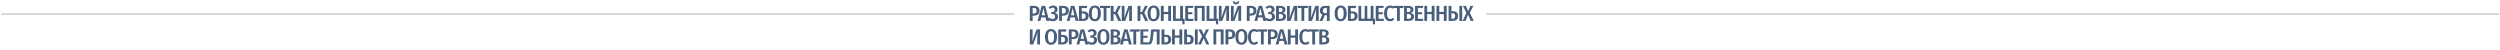 <?xml version="1.0" encoding="UTF-8"?> <svg xmlns="http://www.w3.org/2000/svg" width="1594" height="32" viewBox="0 0 1594 32" fill="none"><line opacity="0.5" x1="0.836" y1="8.942" x2="646.744" y2="8.942" stroke="#495E7A" stroke-width="0.6"></line><line opacity="0.5" x1="947.638" y1="8.942" x2="1593.55" y2="8.942" stroke="#495E7A" stroke-width="0.6"></line><path d="M659.105 3.731C660.301 3.731 661.214 3.99 661.844 4.509C662.483 5.019 662.803 5.779 662.803 6.789C662.803 7.845 662.483 8.642 661.844 9.18C661.214 9.708 660.343 9.972 659.231 9.972H658.424V13.336H656.617V3.731H659.105ZM659.119 8.624C659.74 8.624 660.199 8.489 660.495 8.221C660.792 7.943 660.94 7.465 660.94 6.789C660.94 6.187 660.792 5.747 660.495 5.469C660.199 5.191 659.74 5.052 659.119 5.052H658.424V8.624H659.119ZM667.176 13.336L666.648 11.098H663.868L663.339 13.336H661.519L664.187 3.731H666.384L669.038 13.336H667.176ZM664.173 9.736H666.342L665.258 5.107L664.173 9.736ZM671.265 13.544C670.032 13.544 669.05 13.1 668.318 12.21L669.291 11.279C669.578 11.566 669.865 11.784 670.153 11.932C670.449 12.071 670.774 12.14 671.126 12.14C671.626 12.14 672.015 12.002 672.293 11.723C672.571 11.436 672.71 11.038 672.71 10.528C672.71 10.018 672.571 9.629 672.293 9.361C672.025 9.083 671.612 8.944 671.056 8.944H670.167L670.389 7.595H671.084C671.529 7.595 671.872 7.47 672.113 7.22C672.363 6.97 672.488 6.627 672.488 6.191C672.488 5.811 672.386 5.501 672.182 5.26C671.978 5.01 671.668 4.885 671.251 4.885C670.648 4.885 670.046 5.153 669.444 5.691L668.582 4.746C669.397 3.93 670.357 3.523 671.459 3.523C672.052 3.523 672.567 3.634 673.002 3.856C673.438 4.069 673.767 4.366 673.989 4.746C674.221 5.126 674.337 5.552 674.337 6.025C674.337 6.599 674.174 7.072 673.85 7.442C673.535 7.813 673.067 8.072 672.446 8.221C673.113 8.304 673.642 8.545 674.031 8.944C674.42 9.342 674.615 9.893 674.615 10.598C674.615 11.181 674.471 11.696 674.184 12.14C673.906 12.585 673.512 12.933 673.002 13.183C672.492 13.424 671.913 13.544 671.265 13.544ZM677.762 3.731C678.957 3.731 679.87 3.99 680.5 4.509C681.14 5.019 681.459 5.779 681.459 6.789C681.459 7.845 681.14 8.642 680.5 9.18C679.87 9.708 678.999 9.972 677.887 9.972H677.081V13.336H675.274V3.731H677.762ZM677.776 8.624C678.397 8.624 678.855 8.489 679.152 8.221C679.448 7.943 679.597 7.465 679.597 6.789C679.597 6.187 679.448 5.747 679.152 5.469C678.855 5.191 678.397 5.052 677.776 5.052H677.081V8.624H677.776ZM685.832 13.336L685.304 11.098H682.524L681.996 13.336H680.175L682.844 3.731H685.04L687.695 13.336H685.832ZM682.83 9.736H684.998L683.914 5.107L682.83 9.736ZM690.686 7.248C691.779 7.248 692.622 7.498 693.215 7.998C693.808 8.489 694.105 9.226 694.105 10.208C694.105 11.265 693.795 12.053 693.174 12.571C692.562 13.081 691.71 13.336 690.616 13.336H687.919V3.731H693.132L692.937 5.135H689.726V7.248H690.686ZM690.574 11.988C691.13 11.988 691.543 11.858 691.811 11.598C692.08 11.33 692.215 10.876 692.215 10.236C692.215 9.652 692.076 9.226 691.798 8.957C691.529 8.689 691.112 8.554 690.547 8.554H689.726V11.988H690.574ZM698.069 3.523C699.273 3.523 700.214 3.949 700.89 4.801C701.567 5.645 701.905 6.886 701.905 8.527C701.905 10.148 701.567 11.39 700.89 12.252C700.214 13.114 699.273 13.544 698.069 13.544C696.873 13.544 695.937 13.118 695.261 12.266C694.584 11.413 694.246 10.171 694.246 8.54C694.246 6.928 694.584 5.691 695.261 4.829C695.937 3.958 696.873 3.523 698.069 3.523ZM698.069 4.899C697.429 4.899 696.947 5.181 696.623 5.747C696.299 6.312 696.137 7.243 696.137 8.54C696.137 9.829 696.299 10.755 696.623 11.32C696.957 11.886 697.438 12.168 698.069 12.168C698.727 12.168 699.213 11.89 699.528 11.334C699.852 10.769 700.015 9.833 700.015 8.527C700.015 7.238 699.852 6.312 699.528 5.747C699.213 5.181 698.727 4.899 698.069 4.899ZM707.879 3.731L707.684 5.149H705.474V13.336H703.681V5.149H701.374V3.731H707.879ZM714.71 3.731L712.5 8.151L714.947 13.336H713.001L710.985 8.999H709.998V13.336H708.191V3.731H709.998V7.623H711.013L712.945 3.731H714.71ZM721.711 13.336H719.96V9.208C719.96 7.966 720.039 6.757 720.196 5.58L717.416 13.336H715.22V3.731H716.971V7.901C716.971 8.642 716.948 9.263 716.902 9.764C716.865 10.264 716.809 10.839 716.735 11.487L719.543 3.731H721.711V13.336ZM731.833 3.731L729.623 8.151L732.069 13.336H730.123L728.108 8.999H727.121V13.336H725.314V3.731H727.121V7.623H728.135L730.068 3.731H731.833ZM735.531 3.523C736.735 3.523 737.676 3.949 738.352 4.801C739.029 5.645 739.367 6.886 739.367 8.527C739.367 10.148 739.029 11.39 738.352 12.252C737.676 13.114 736.735 13.544 735.531 13.544C734.335 13.544 733.399 13.118 732.723 12.266C732.046 11.413 731.708 10.171 731.708 8.54C731.708 6.928 732.046 5.691 732.723 4.829C733.399 3.958 734.335 3.523 735.531 3.523ZM735.531 4.899C734.891 4.899 734.409 5.181 734.085 5.747C733.761 6.312 733.599 7.243 733.599 8.54C733.599 9.829 733.761 10.755 734.085 11.32C734.419 11.886 734.901 12.168 735.531 12.168C736.189 12.168 736.675 11.89 736.99 11.334C737.315 10.769 737.477 9.833 737.477 8.527C737.477 7.238 737.315 6.312 736.99 5.747C736.675 5.181 736.189 4.899 735.531 4.899ZM744.857 13.336V9.027H741.965V13.336H740.158V3.731H741.965V7.595H744.857V3.731H746.664V13.336H744.857ZM754.273 11.918H755.274V15.532H753.995L753.787 13.336H747.893V3.731H749.7V11.904H752.466V3.731H754.273V11.918ZM760.838 3.731L760.644 5.065H757.516V7.79H760.254V9.11H757.516V11.988H760.866V13.336H755.709V3.731H760.838ZM768.102 3.731V13.336H766.295V5.163H763.432V13.336H761.625V3.731H768.102ZM775.699 11.918H776.7V15.532H775.421L775.212 13.336H769.319V3.731H771.126V11.904H773.892V3.731H775.699V11.918ZM783.626 13.336H781.875V9.208C781.875 7.966 781.953 6.757 782.111 5.58L779.331 13.336H777.135V3.731H778.886V7.901C778.886 8.642 778.863 9.263 778.817 9.764C778.779 10.264 778.724 10.839 778.65 11.487L781.458 3.731H783.626V13.336ZM791.347 13.336H789.596V9.208C789.596 7.966 789.674 6.757 789.832 5.58L787.052 13.336H784.856V3.731H786.607V7.901C786.607 8.642 786.584 9.263 786.538 9.764C786.5 10.264 786.445 10.839 786.371 11.487L789.179 3.731H791.347V13.336ZM788.094 2.841C787.492 2.841 787.01 2.675 786.649 2.341C786.287 2.007 786.079 1.549 786.023 0.965L787.01 0.77C787.094 1.067 787.219 1.28 787.385 1.41C787.562 1.53 787.798 1.59 788.094 1.59C788.391 1.59 788.627 1.526 788.803 1.396C788.979 1.266 789.104 1.058 789.179 0.77L790.179 0.965C790.124 1.539 789.911 1.998 789.54 2.341C789.179 2.675 788.697 2.841 788.094 2.841ZM797.438 3.731C798.633 3.731 799.546 3.99 800.176 4.509C800.815 5.019 801.135 5.779 801.135 6.789C801.135 7.845 800.815 8.642 800.176 9.18C799.546 9.708 798.675 9.972 797.563 9.972H796.756V13.336H794.949V3.731H797.438ZM797.451 8.624C798.072 8.624 798.531 8.489 798.828 8.221C799.124 7.943 799.272 7.465 799.272 6.789C799.272 6.187 799.124 5.747 798.828 5.469C798.531 5.191 798.072 5.052 797.451 5.052H796.756V8.624H797.451ZM805.508 13.336L804.98 11.098H802.2L801.672 13.336H799.851L802.52 3.731H804.716L807.371 13.336H805.508ZM802.506 9.736H804.674L803.59 5.107L802.506 9.736ZM809.597 13.544C808.364 13.544 807.382 13.1 806.65 12.21L807.623 11.279C807.91 11.566 808.198 11.784 808.485 11.932C808.781 12.071 809.106 12.14 809.458 12.14C809.958 12.14 810.347 12.002 810.625 11.723C810.903 11.436 811.042 11.038 811.042 10.528C811.042 10.018 810.903 9.629 810.625 9.361C810.357 9.083 809.944 8.944 809.388 8.944H808.499L808.721 7.595H809.416C809.861 7.595 810.204 7.47 810.445 7.22C810.695 6.97 810.82 6.627 810.82 6.191C810.82 5.811 810.718 5.501 810.514 5.26C810.31 5.01 810 4.885 809.583 4.885C808.981 4.885 808.378 5.153 807.776 5.691L806.914 4.746C807.73 3.93 808.689 3.523 809.791 3.523C810.384 3.523 810.899 3.634 811.334 3.856C811.77 4.069 812.099 4.366 812.321 4.746C812.553 5.126 812.669 5.552 812.669 6.025C812.669 6.599 812.507 7.072 812.182 7.442C811.867 7.813 811.399 8.072 810.778 8.221C811.445 8.304 811.974 8.545 812.363 8.944C812.752 9.342 812.947 9.893 812.947 10.598C812.947 11.181 812.803 11.696 812.516 12.14C812.238 12.585 811.844 12.933 811.334 13.183C810.825 13.424 810.245 13.544 809.597 13.544ZM817.873 8.249C818.503 8.378 819.008 8.619 819.388 8.971C819.768 9.323 819.958 9.856 819.958 10.57C819.958 11.534 819.625 12.238 818.957 12.683C818.299 13.118 817.391 13.336 816.233 13.336H813.606V3.731H815.899C817.085 3.731 817.994 3.935 818.624 4.343C819.263 4.741 819.583 5.353 819.583 6.177C819.583 6.733 819.421 7.188 819.096 7.54C818.781 7.883 818.374 8.119 817.873 8.249ZM815.413 5.052V7.693H816.233C816.733 7.693 817.113 7.577 817.373 7.345C817.632 7.113 817.762 6.775 817.762 6.33C817.762 5.876 817.623 5.552 817.345 5.357C817.076 5.153 816.65 5.052 816.066 5.052H815.413ZM816.247 11.988C816.849 11.988 817.308 11.876 817.623 11.654C817.938 11.432 818.096 11.047 818.096 10.5C818.096 9.462 817.516 8.944 816.358 8.944H815.413V11.988H816.247ZM827.099 13.336H825.347V9.208C825.347 7.966 825.426 6.757 825.584 5.58L822.804 13.336H820.607V3.731H822.359V7.901C822.359 8.642 822.336 9.263 822.289 9.764C822.252 10.264 822.197 10.839 822.123 11.487L824.93 3.731H827.099V13.336ZM834 3.731L833.805 5.149H831.595V13.336H829.802V5.149H827.494V3.731H834ZM840.803 13.336H839.052V9.208C839.052 7.966 839.131 6.757 839.288 5.58L836.508 13.336H834.312V3.731H836.063V7.901C836.063 8.642 836.04 9.263 835.994 9.764C835.957 10.264 835.901 10.839 835.827 11.487L838.635 3.731H840.803V13.336ZM847.801 3.731V13.336H846.008V9.708H844.743L843.201 13.336H841.268L843.145 9.388C842.617 9.147 842.223 8.809 841.963 8.374C841.704 7.938 841.574 7.396 841.574 6.747C841.574 5.756 841.871 5.005 842.464 4.496C843.057 3.986 843.947 3.731 845.133 3.731H847.801ZM846.008 8.401V5.052H845.202C844.591 5.052 844.146 5.191 843.868 5.469C843.59 5.747 843.451 6.182 843.451 6.775C843.451 7.322 843.581 7.73 843.84 7.998C844.109 8.267 844.479 8.401 844.952 8.401H846.008ZM854.799 3.523C856.004 3.523 856.944 3.949 857.621 4.801C858.297 5.645 858.636 6.886 858.636 8.527C858.636 10.148 858.297 11.39 857.621 12.252C856.944 13.114 856.004 13.544 854.799 13.544C853.604 13.544 852.668 13.118 851.991 12.266C851.315 11.413 850.977 10.171 850.977 8.54C850.977 6.928 851.315 5.691 851.991 4.829C852.668 3.958 853.604 3.523 854.799 3.523ZM854.799 4.899C854.16 4.899 853.678 5.181 853.354 5.747C853.029 6.312 852.867 7.243 852.867 8.54C852.867 9.829 853.029 10.755 853.354 11.32C853.687 11.886 854.169 12.168 854.799 12.168C855.457 12.168 855.944 11.89 856.259 11.334C856.583 10.769 856.745 9.833 856.745 8.527C856.745 7.238 856.583 6.312 856.259 5.747C855.944 5.181 855.457 4.899 854.799 4.899ZM862.193 7.248C863.287 7.248 864.13 7.498 864.723 7.998C865.316 8.489 865.612 9.226 865.612 10.208C865.612 11.265 865.302 12.053 864.681 12.571C864.07 13.081 863.217 13.336 862.124 13.336H859.427V3.731H864.639L864.445 5.135H861.234V7.248H862.193ZM862.082 11.988C862.638 11.988 863.05 11.858 863.319 11.598C863.588 11.33 863.722 10.876 863.722 10.236C863.722 9.652 863.583 9.226 863.305 8.957C863.036 8.689 862.619 8.554 862.054 8.554H861.234V11.988H862.082ZM875.72 11.918H876.721V15.532H875.442L875.233 13.336H866.171V3.731H867.936V11.904H870.104V3.731H871.786V11.904H873.955V3.731H875.72V11.918ZM882.292 3.731L882.098 5.065H878.97V7.79H881.708V9.11H878.97V11.988H882.32V13.336H877.163V3.731H882.292ZM886.308 3.523C886.836 3.523 887.299 3.606 887.698 3.773C888.105 3.94 888.504 4.19 888.893 4.523L888.004 5.566C887.485 5.13 886.952 4.913 886.405 4.913C885.775 4.913 885.279 5.195 884.918 5.76C884.556 6.326 884.376 7.243 884.376 8.513C884.376 9.754 884.556 10.662 884.918 11.237C885.279 11.812 885.78 12.099 886.419 12.099C886.753 12.099 887.044 12.039 887.295 11.918C887.545 11.788 887.823 11.603 888.129 11.362L888.99 12.391C888.666 12.724 888.282 13.002 887.837 13.225C887.392 13.438 886.892 13.544 886.336 13.544C885.566 13.544 884.89 13.359 884.306 12.988C883.732 12.608 883.282 12.043 882.958 11.293C882.643 10.533 882.485 9.606 882.485 8.513C882.485 7.438 882.652 6.525 882.986 5.774C883.319 5.024 883.773 4.463 884.348 4.092C884.922 3.712 885.576 3.523 886.308 3.523ZM894.923 3.731L894.729 5.149H892.519V13.336H890.726V5.149H888.418V3.731H894.923ZM899.503 8.249C900.133 8.378 900.638 8.619 901.018 8.971C901.398 9.323 901.588 9.856 901.588 10.57C901.588 11.534 901.254 12.238 900.587 12.683C899.929 13.118 899.021 13.336 897.863 13.336H895.236V3.731H897.529C898.715 3.731 899.624 3.935 900.254 4.343C900.893 4.741 901.213 5.353 901.213 6.177C901.213 6.733 901.051 7.188 900.726 7.54C900.411 7.883 900.003 8.119 899.503 8.249ZM897.043 5.052V7.693H897.863C898.363 7.693 898.743 7.577 899.003 7.345C899.262 7.113 899.392 6.775 899.392 6.33C899.392 5.876 899.253 5.552 898.975 5.357C898.706 5.153 898.28 5.052 897.696 5.052H897.043ZM897.877 11.988C898.479 11.988 898.938 11.876 899.253 11.654C899.568 11.432 899.725 11.047 899.725 10.5C899.725 9.462 899.146 8.944 897.988 8.944H897.043V11.988H897.877ZM907.366 3.731L907.172 5.065H904.044V7.79H906.783V9.11H904.044V11.988H907.394V13.336H902.237V3.731H907.366ZM912.851 13.336V9.027H909.96V13.336H908.153V3.731H909.96V7.595H912.851V3.731H914.658V13.336H912.851ZM920.586 13.336V9.027H917.695V13.336H915.888V3.731H917.695V7.595H920.586V3.731H922.393V13.336H920.586ZM926.194 7.137C927.315 7.137 928.177 7.387 928.779 7.887C929.381 8.388 929.683 9.143 929.683 10.153C929.683 11.237 929.377 12.039 928.765 12.557C928.154 13.076 927.301 13.336 926.208 13.336H923.622V3.731H925.429V7.137H926.194ZM930.475 3.731H932.282V13.336H930.475V3.731ZM926.152 11.988C926.699 11.988 927.106 11.853 927.375 11.585C927.653 11.306 927.792 10.839 927.792 10.181C927.792 9.569 927.653 9.129 927.375 8.86C927.106 8.582 926.68 8.443 926.096 8.443H925.429V11.988H926.152ZM937.143 8.151L939.673 13.336H937.741L936.059 9.361L934.391 13.336H932.515L934.989 8.221L932.723 3.731H934.655L936.087 7.095L937.574 3.731H939.437L937.143 8.151ZM663.109 28.336H661.357V24.208C661.357 22.966 661.436 21.757 661.594 20.58L658.814 28.336H656.617V18.731H658.369V22.901C658.369 23.642 658.346 24.263 658.299 24.764C658.262 25.264 658.207 25.839 658.132 26.487L660.94 18.731H663.109V28.336ZM670.117 18.523C671.321 18.523 672.262 18.949 672.938 19.801C673.615 20.645 673.953 21.886 673.953 23.526C673.953 25.148 673.615 26.39 672.938 27.252C672.262 28.113 671.321 28.544 670.117 28.544C668.921 28.544 667.985 28.118 667.309 27.266C666.632 26.413 666.294 25.171 666.294 23.54C666.294 21.928 666.632 20.691 667.309 19.829C667.985 18.958 668.921 18.523 670.117 18.523ZM670.117 19.899C669.477 19.899 668.995 20.181 668.671 20.747C668.347 21.312 668.184 22.243 668.184 23.54C668.184 24.828 668.347 25.755 668.671 26.32C669.005 26.886 669.486 27.168 670.117 27.168C670.775 27.168 671.261 26.89 671.576 26.334C671.9 25.769 672.063 24.833 672.063 23.526C672.063 22.238 671.9 21.312 671.576 20.747C671.261 20.181 670.775 19.899 670.117 19.899ZM677.51 22.248C678.604 22.248 679.447 22.498 680.04 22.998C680.633 23.489 680.93 24.226 680.93 25.208C680.93 26.265 680.619 27.052 679.999 27.571C679.387 28.081 678.534 28.336 677.441 28.336H674.744V18.731H679.957L679.762 20.135H676.551V22.248H677.51ZM677.399 26.988C677.955 26.988 678.368 26.858 678.636 26.598C678.905 26.33 679.039 25.876 679.039 25.236C679.039 24.652 678.9 24.226 678.622 23.957C678.354 23.689 677.937 23.554 677.371 23.554H676.551V26.988H677.399ZM683.976 18.731C685.171 18.731 686.084 18.991 686.714 19.509C687.354 20.019 687.673 20.779 687.673 21.789C687.673 22.845 687.354 23.642 686.714 24.18C686.084 24.708 685.213 24.972 684.101 24.972H683.295V28.336H681.488V18.731H683.976ZM683.99 23.624C684.611 23.624 685.07 23.489 685.366 23.221C685.663 22.943 685.811 22.465 685.811 21.789C685.811 21.187 685.663 20.747 685.366 20.468C685.07 20.191 684.611 20.052 683.99 20.052H683.295V23.624H683.99ZM692.047 28.336L691.518 26.098H688.738L688.21 28.336H686.389L689.058 18.731H691.254L693.909 28.336H692.047ZM689.044 24.736H691.213L690.128 20.107L689.044 24.736ZM696.135 28.544C694.903 28.544 693.921 28.1 693.189 27.21L694.162 26.279C694.449 26.566 694.736 26.784 695.023 26.932C695.32 27.071 695.644 27.14 695.996 27.14C696.497 27.14 696.886 27.002 697.164 26.724C697.442 26.436 697.581 26.038 697.581 25.528C697.581 25.018 697.442 24.629 697.164 24.36C696.895 24.082 696.483 23.944 695.927 23.944H695.037L695.26 22.595H695.955C696.399 22.595 696.742 22.47 696.983 22.22C697.233 21.97 697.359 21.627 697.359 21.191C697.359 20.811 697.257 20.501 697.053 20.26C696.849 20.01 696.538 19.885 696.121 19.885C695.519 19.885 694.917 20.154 694.314 20.691L693.453 19.746C694.268 18.93 695.227 18.523 696.33 18.523C696.923 18.523 697.437 18.634 697.873 18.856C698.308 19.069 698.637 19.366 698.86 19.746C699.091 20.126 699.207 20.552 699.207 21.024C699.207 21.599 699.045 22.072 698.721 22.442C698.406 22.813 697.938 23.073 697.317 23.221C697.984 23.304 698.512 23.545 698.901 23.944C699.291 24.342 699.485 24.893 699.485 25.598C699.485 26.181 699.342 26.696 699.054 27.14C698.776 27.585 698.382 27.933 697.873 28.183C697.363 28.424 696.784 28.544 696.135 28.544ZM703.55 18.523C704.755 18.523 705.695 18.949 706.372 19.801C707.048 20.645 707.386 21.886 707.386 23.526C707.386 25.148 707.048 26.39 706.372 27.252C705.695 28.113 704.755 28.544 703.55 28.544C702.354 28.544 701.419 28.118 700.742 27.266C700.066 26.413 699.727 25.171 699.727 23.54C699.727 21.928 700.066 20.691 700.742 19.829C701.419 18.958 702.354 18.523 703.55 18.523ZM703.55 19.899C702.91 19.899 702.429 20.181 702.104 20.747C701.78 21.312 701.618 22.243 701.618 23.54C701.618 24.828 701.78 25.755 702.104 26.32C702.438 26.886 702.92 27.168 703.55 27.168C704.208 27.168 704.694 26.89 705.009 26.334C705.334 25.769 705.496 24.833 705.496 23.526C705.496 22.238 705.334 21.312 705.009 20.747C704.694 20.181 704.208 19.899 703.55 19.899ZM712.445 23.248C713.075 23.378 713.58 23.619 713.96 23.971C714.34 24.323 714.53 24.856 714.53 25.57C714.53 26.534 714.196 27.238 713.529 27.683C712.871 28.118 711.963 28.336 710.805 28.336H708.178V18.731H710.471C711.657 18.731 712.565 18.935 713.196 19.343C713.835 19.741 714.155 20.353 714.155 21.177C714.155 21.733 713.992 22.188 713.668 22.54C713.353 22.883 712.945 23.119 712.445 23.248ZM709.985 20.052V22.692H710.805C711.305 22.692 711.685 22.577 711.945 22.345C712.204 22.113 712.334 21.775 712.334 21.33C712.334 20.876 712.195 20.552 711.917 20.357C711.648 20.154 711.222 20.052 710.638 20.052H709.985ZM710.819 26.988C711.421 26.988 711.88 26.876 712.195 26.654C712.51 26.432 712.667 26.047 712.667 25.5C712.667 24.462 712.088 23.944 710.93 23.944H709.985V26.988H710.819ZM719.768 28.336L719.24 26.098H716.46L715.931 28.336H714.111L716.779 18.731H718.976L721.63 28.336H719.768ZM716.765 24.736H718.934L717.85 20.107L716.765 24.736ZM726.834 18.731L726.639 20.149H724.429V28.336H722.636V20.149H720.329V18.731H726.834ZM732.275 18.731L732.081 20.065H728.953V22.79H731.692V24.11H728.953V26.988H732.303V28.336H727.146V18.731H732.275ZM739.372 18.731V28.336H737.565V20.149H735.55L735.161 23.902C735.04 25.032 734.887 25.894 734.702 26.487C734.526 27.08 734.28 27.525 733.965 27.822C733.65 28.118 733.196 28.359 732.603 28.544L732.172 27.224C732.46 27.094 732.677 26.927 732.826 26.724C732.974 26.52 733.09 26.209 733.173 25.792C733.266 25.366 733.358 24.713 733.451 23.832L733.993 18.731H739.372ZM743.303 22.137C744.415 22.137 745.273 22.391 745.875 22.901C746.477 23.401 746.778 24.152 746.778 25.153C746.778 26.237 746.473 27.039 745.861 27.558C745.259 28.076 744.411 28.336 743.317 28.336H740.593V18.731H742.4V22.137H743.303ZM743.248 26.988C743.794 26.988 744.202 26.853 744.471 26.584C744.749 26.306 744.888 25.839 744.888 25.181C744.888 24.569 744.749 24.129 744.471 23.86C744.202 23.582 743.781 23.443 743.206 23.443H742.4V26.988H743.248ZM751.98 28.336V24.027H749.089V28.336H747.282V18.731H749.089V22.595H751.98V18.731H753.787V28.336H751.98ZM757.588 22.137C758.71 22.137 759.571 22.387 760.174 22.887C760.776 23.387 761.077 24.143 761.077 25.153C761.077 26.237 760.771 27.039 760.16 27.558C759.548 28.076 758.696 28.336 757.602 28.336H755.017V18.731H756.824V22.137H757.588ZM761.87 18.731H763.677V28.336H761.87V18.731ZM757.547 26.988C758.093 26.988 758.501 26.853 758.77 26.584C759.048 26.306 759.187 25.839 759.187 25.181C759.187 24.569 759.048 24.129 758.77 23.86C758.501 23.582 758.075 23.443 757.491 23.443H756.824V26.988H757.547ZM768.538 23.151L771.068 28.336H769.136L767.454 24.36L765.786 28.336H763.909L766.383 23.221L764.118 18.731H766.05L767.482 22.095L768.969 18.731H770.831L768.538 23.151ZM780.164 18.731V28.336H778.357V20.163H775.494V28.336H773.687V18.731H780.164ZM783.869 18.731C785.064 18.731 785.977 18.991 786.607 19.509C787.246 20.019 787.566 20.779 787.566 21.789C787.566 22.845 787.246 23.642 786.607 24.18C785.977 24.708 785.106 24.972 783.994 24.972H783.188V28.336H781.381V18.731H783.869ZM783.883 23.624C784.504 23.624 784.962 23.489 785.259 23.221C785.555 22.943 785.704 22.465 785.704 21.789C785.704 21.187 785.555 20.747 785.259 20.468C784.962 20.191 784.504 20.052 783.883 20.052H783.188V23.624H783.883ZM791.516 18.523C792.721 18.523 793.661 18.949 794.338 19.801C795.014 20.645 795.353 21.886 795.353 23.526C795.353 25.148 795.014 26.39 794.338 27.252C793.661 28.113 792.721 28.544 791.516 28.544C790.321 28.544 789.385 28.118 788.708 27.266C788.032 26.413 787.694 25.171 787.694 23.54C787.694 21.928 788.032 20.691 788.708 19.829C789.385 18.958 790.321 18.523 791.516 18.523ZM791.516 19.899C790.877 19.899 790.395 20.181 790.071 20.747C789.746 21.312 789.584 22.243 789.584 23.54C789.584 24.828 789.746 25.755 790.071 26.32C790.404 26.886 790.886 27.168 791.516 27.168C792.174 27.168 792.661 26.89 792.976 26.334C793.3 25.769 793.462 24.833 793.462 23.526C793.462 22.238 793.3 21.312 792.976 20.747C792.661 20.181 792.174 19.899 791.516 19.899ZM799.549 18.523C800.078 18.523 800.541 18.606 800.939 18.773C801.347 18.939 801.746 19.19 802.135 19.523L801.245 20.566C800.726 20.13 800.194 19.913 799.647 19.913C799.017 19.913 798.521 20.195 798.159 20.76C797.798 21.326 797.617 22.243 797.617 23.513C797.617 24.754 797.798 25.663 798.159 26.237C798.521 26.812 799.021 27.099 799.661 27.099C799.994 27.099 800.286 27.039 800.536 26.918C800.787 26.788 801.065 26.603 801.37 26.362L802.232 27.391C801.908 27.724 801.523 28.002 801.078 28.225C800.634 28.438 800.133 28.544 799.577 28.544C798.808 28.544 798.132 28.359 797.548 27.988C796.973 27.608 796.524 27.043 796.2 26.293C795.885 25.533 795.727 24.606 795.727 23.513C795.727 22.438 795.894 21.525 796.227 20.774C796.561 20.024 797.015 19.463 797.59 19.092C798.164 18.712 798.817 18.523 799.549 18.523ZM808.165 18.731L807.971 20.149H805.76V28.336H803.967V20.149H801.66V18.731H808.165ZM810.966 18.731C812.161 18.731 813.074 18.991 813.704 19.509C814.343 20.019 814.663 20.779 814.663 21.789C814.663 22.845 814.343 23.642 813.704 24.18C813.074 24.708 812.203 24.972 811.091 24.972H810.285V28.336H808.478V18.731H810.966ZM810.98 23.624C811.6 23.624 812.059 23.489 812.356 23.221C812.652 22.943 812.8 22.465 812.8 21.789C812.8 21.187 812.652 20.747 812.356 20.468C812.059 20.191 811.6 20.052 810.98 20.052H810.285V23.624H810.98ZM819.036 28.336L818.508 26.098H815.728L815.2 28.336H813.379L816.048 18.731H818.244L820.899 28.336H819.036ZM816.034 24.736H818.202L817.118 20.107L816.034 24.736ZM825.821 28.336V24.027H822.93V28.336H821.123V18.731H822.93V22.595H825.821V18.731H827.628V28.336H825.821ZM832.263 18.523C832.792 18.523 833.255 18.606 833.653 18.773C834.061 18.939 834.46 19.19 834.849 19.523L833.959 20.566C833.44 20.13 832.907 19.913 832.361 19.913C831.731 19.913 831.235 20.195 830.873 20.76C830.512 21.326 830.331 22.243 830.331 23.513C830.331 24.754 830.512 25.663 830.873 26.237C831.235 26.812 831.735 27.099 832.375 27.099C832.708 27.099 833 27.039 833.25 26.918C833.5 26.788 833.778 26.603 834.084 26.362L834.946 27.391C834.622 27.724 834.237 28.002 833.792 28.225C833.348 28.438 832.847 28.544 832.291 28.544C831.522 28.544 830.846 28.359 830.262 27.988C829.687 27.608 829.238 27.043 828.913 26.293C828.598 25.533 828.441 24.606 828.441 23.513C828.441 22.438 828.608 21.525 828.941 20.774C829.275 20.024 829.729 19.463 830.303 19.092C830.878 18.712 831.531 18.523 832.263 18.523ZM840.879 18.731L840.684 20.149H838.474V28.336H836.681V20.149H834.374V18.731H840.879ZM845.459 23.248C846.089 23.378 846.594 23.619 846.974 23.971C847.354 24.323 847.544 24.856 847.544 25.57C847.544 26.534 847.21 27.238 846.543 27.683C845.885 28.118 844.977 28.336 843.818 28.336H841.191V18.731H843.485C844.671 18.731 845.579 18.935 846.209 19.343C846.849 19.741 847.168 20.353 847.168 21.177C847.168 21.733 847.006 22.188 846.682 22.54C846.367 22.883 845.959 23.119 845.459 23.248ZM842.998 20.052V22.692H843.818C844.319 22.692 844.699 22.577 844.958 22.345C845.218 22.113 845.347 21.775 845.347 21.33C845.347 20.876 845.208 20.552 844.93 20.357C844.662 20.154 844.235 20.052 843.652 20.052H842.998ZM843.832 26.988C844.435 26.988 844.893 26.876 845.208 26.654C845.524 26.432 845.681 26.047 845.681 25.5C845.681 24.462 845.102 23.944 843.944 23.944H842.998V26.988H843.832Z" fill="#495E7A"></path></svg> 